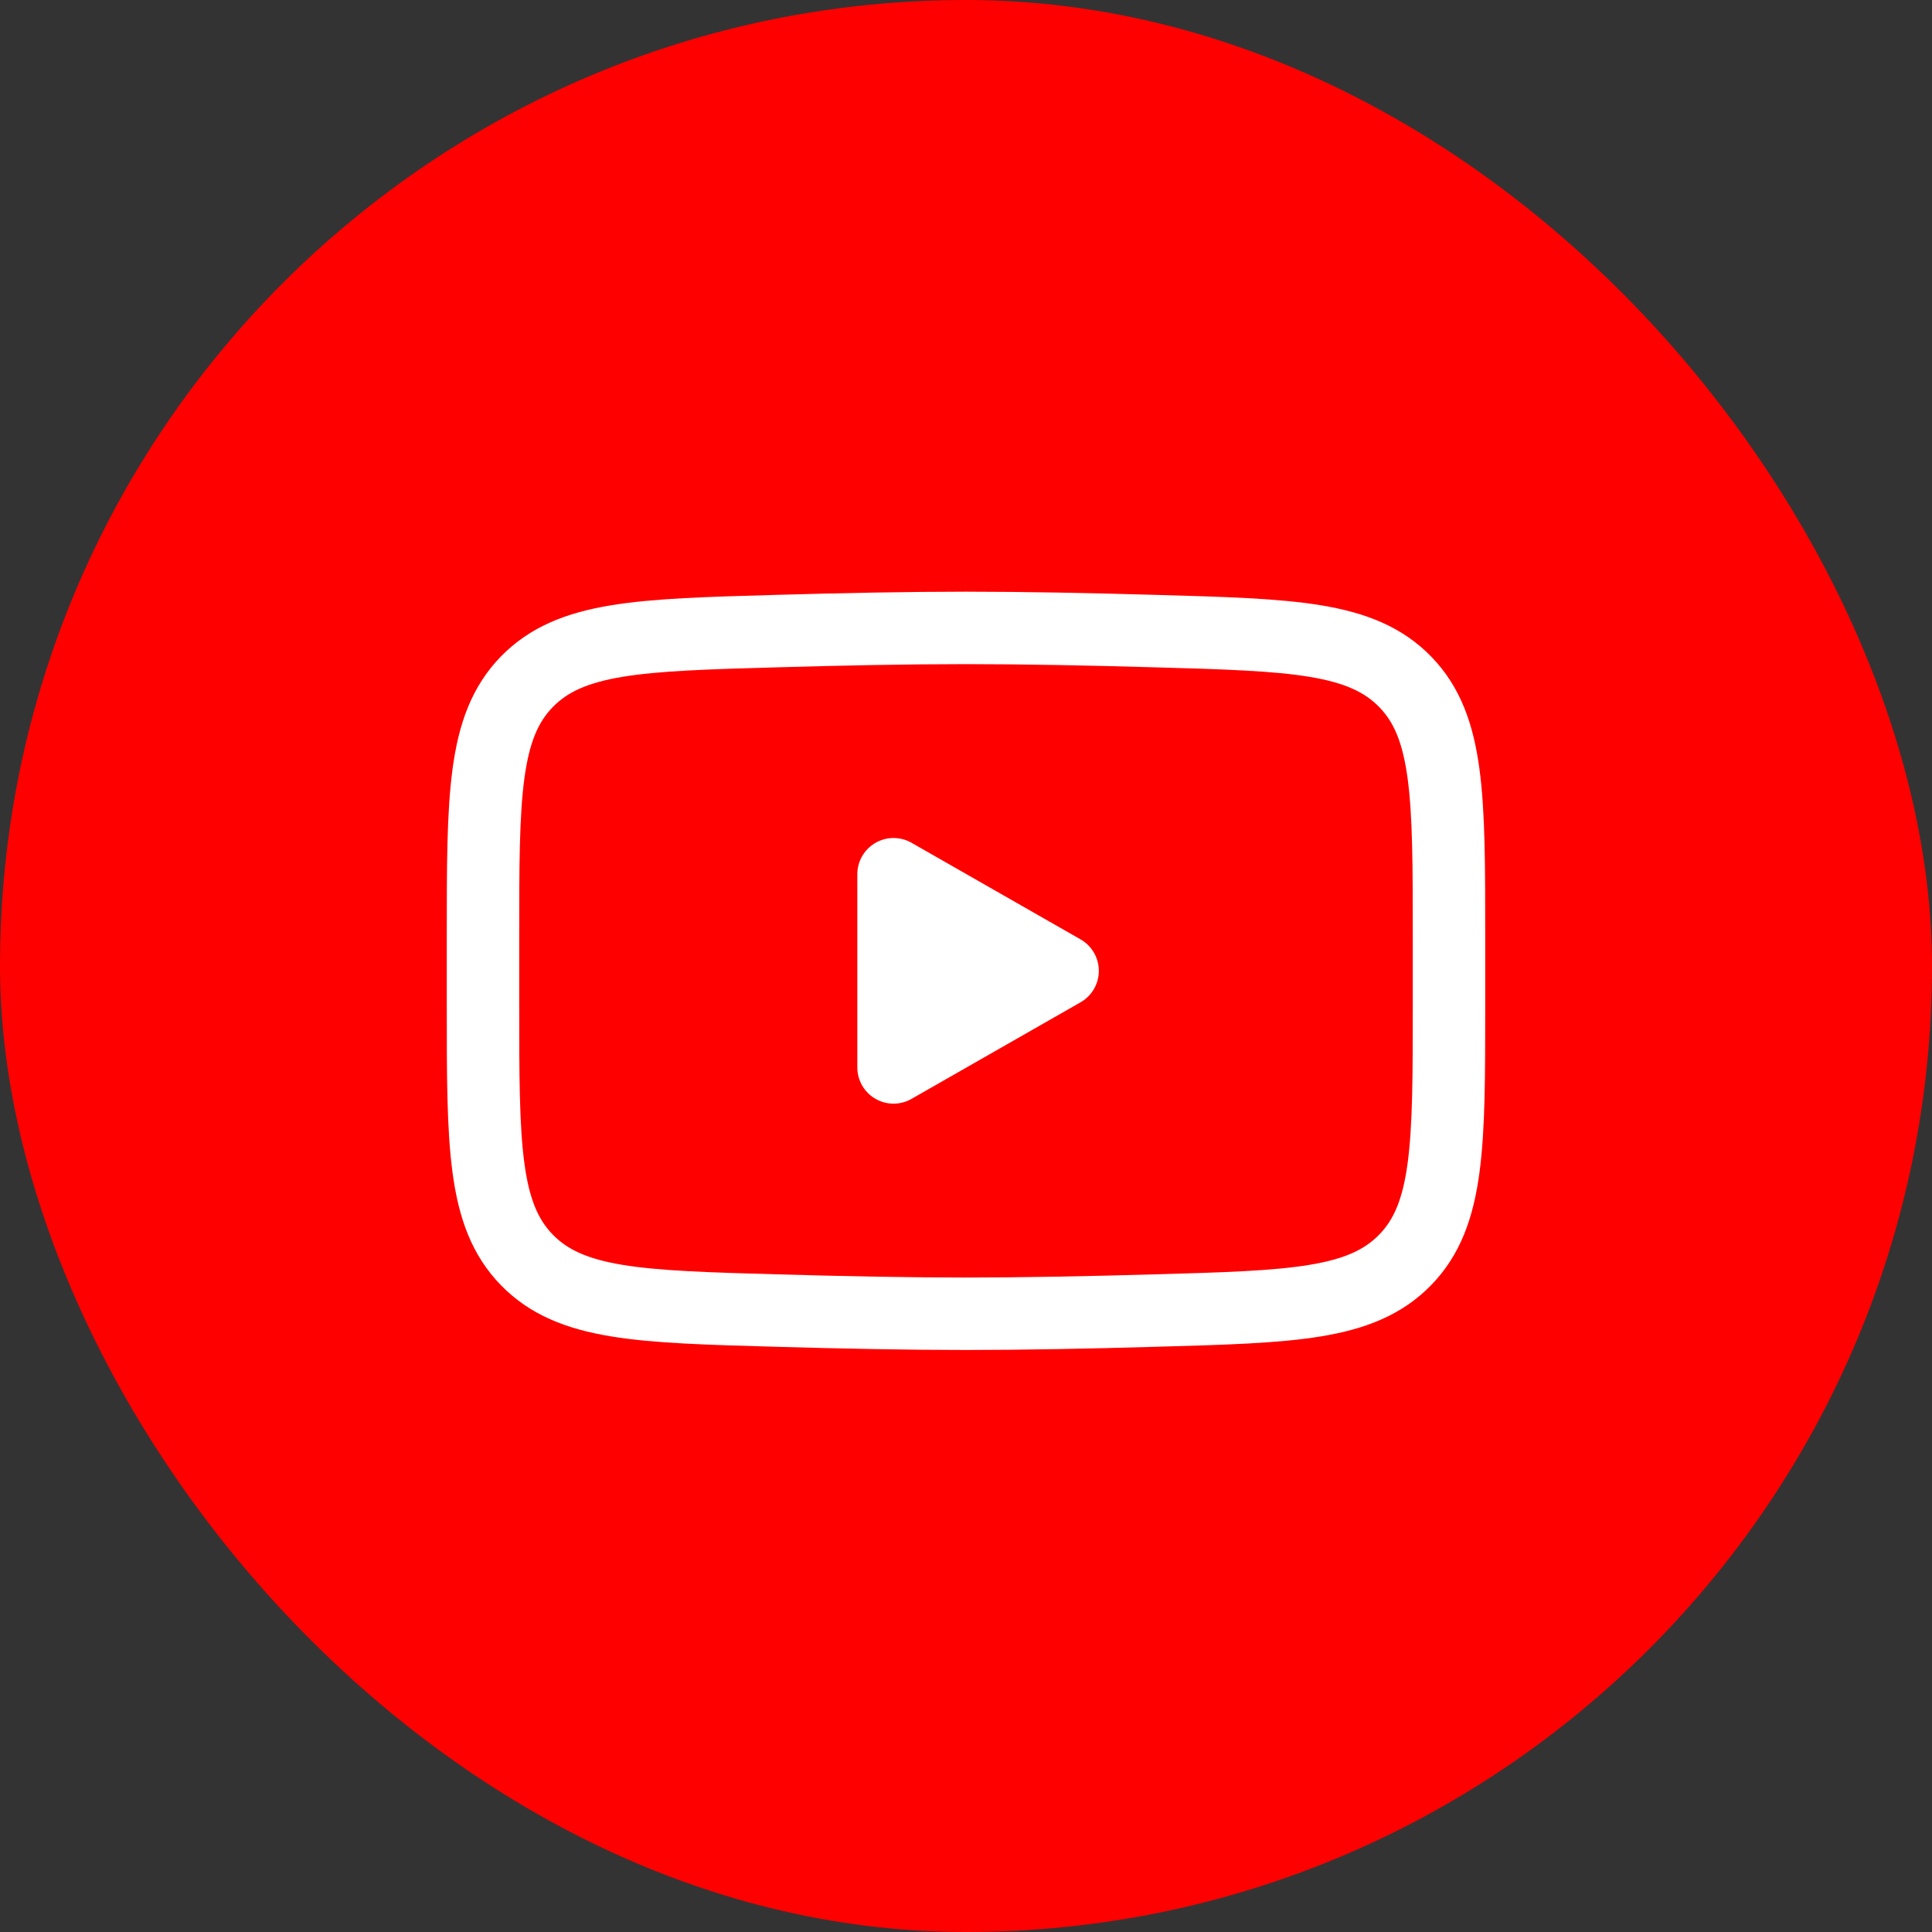 <svg width="40" height="40" viewBox="0 0 40 40" fill="none" xmlns="http://www.w3.org/2000/svg">
<rect x="0" y="0" width="40" height="40" fill="#333333" stroke="none"/>
<rect width="40" height="40" rx="20" fill="#FF0000"/>
<path d="M22 20.1L18.5 22.1V18.1L22 20.1Z" fill="white" stroke="white" stroke-width="1.5" stroke-linecap="round" stroke-linejoin="round"/>
<path d="M10 20.808V19.392C10 16.497 10 15.05 10.905 14.118C11.811 13.187 13.237 13.146 16.088 13.066C17.439 13.027 18.819 13 20 13C21.181 13 22.561 13.027 23.912 13.066C26.763 13.146 28.189 13.187 29.095 14.118C30 15.05 30 16.497 30 19.392V20.808C30 23.703 30 25.151 29.095 26.082C28.189 27.014 26.764 27.054 23.912 27.134H23.912C22.561 27.173 21.181 27.2 20 27.2C18.819 27.2 17.439 27.173 16.088 27.134H16.088C13.236 27.054 11.811 27.014 10.905 26.082C10 25.151 10 23.703 10 20.808Z" stroke="white" stroke-width="1.5"/>
</svg>
